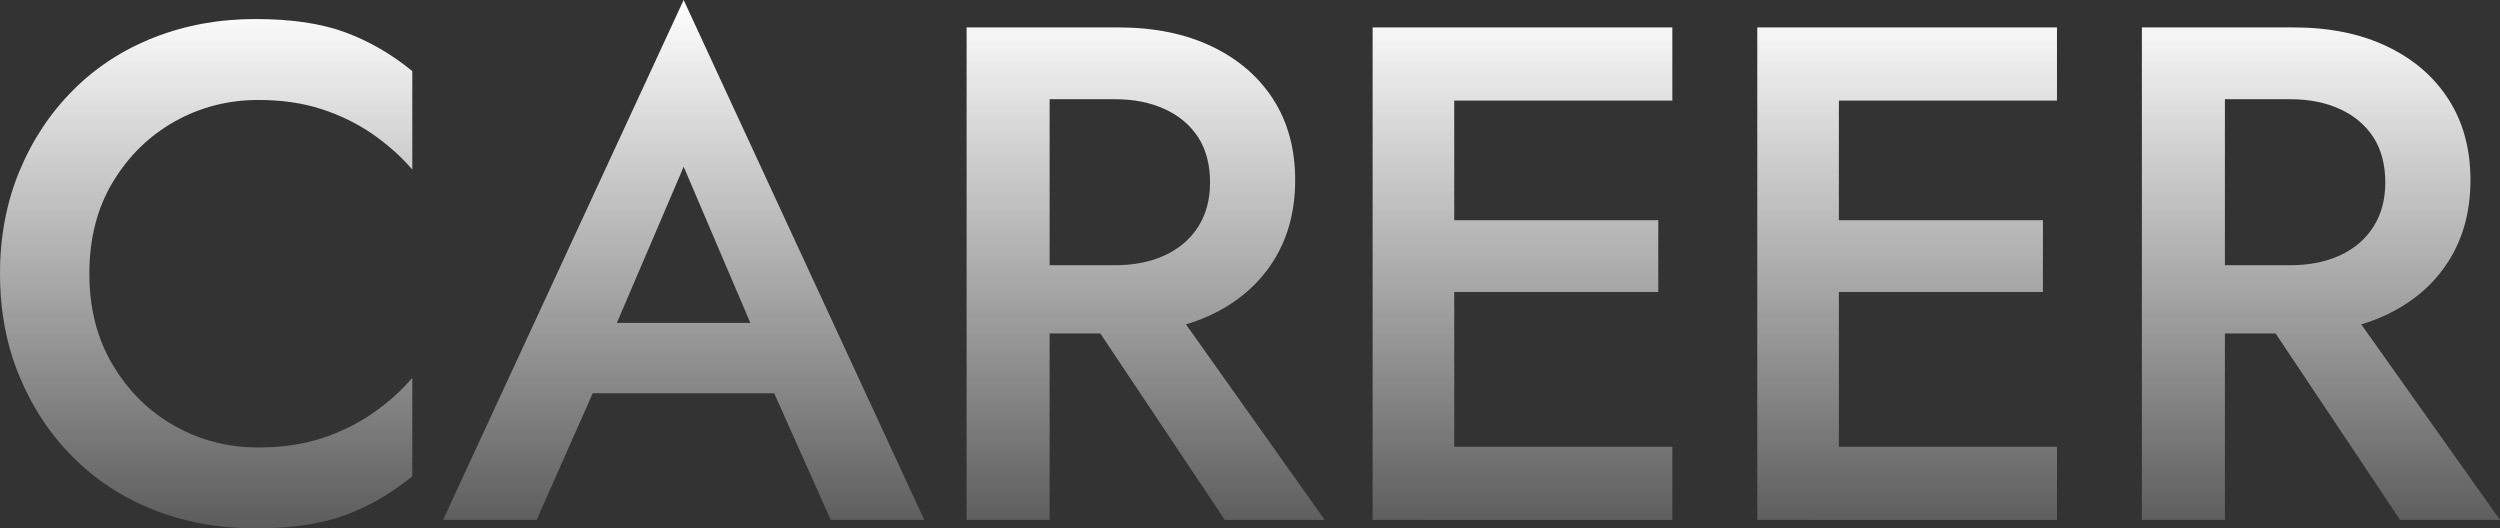 <?xml version="1.0" encoding="UTF-8"?><svg id="_レイヤー_2" xmlns="http://www.w3.org/2000/svg" width="673.67" height="142.38" xmlns:xlink="http://www.w3.org/1999/xlink" viewBox="0 0 673.67 142.38"><rect x="0" y="0" width="673.67" height="142.38" fill="#333333" stroke="none"/><defs><style>.cls-1{fill:url(#_名称未設定グラデーション_51);}</style><linearGradient id="_名称未設定グラデーション_51" x1="336.84" y1="142.38" x2="336.84" y2="0" gradientUnits="userSpaceOnUse"><stop offset="0" stop-color="#fff" stop-opacity=".2"/><stop offset="1" stop-color="#fff"/></linearGradient></defs><g id="assets"><path class="cls-1" d="M30.43,98.4c4.23,7.08,9.79,12.55,16.68,16.4,6.89,3.86,14.38,5.78,22.47,5.78,6.32,0,12.01-.82,17.06-2.46,5.05-1.64,9.64-3.89,13.75-6.73,4.11-2.84,7.68-6.03,10.71-9.57v26.54c-5.56,4.55-11.56,8.03-18.01,10.43-6.45,2.4-14.54,3.6-24.27,3.6s-18.8-1.64-27.21-4.93c-8.41-3.29-15.71-8.02-21.9-14.22-6.19-6.19-11.03-13.49-14.5-21.9-3.48-8.4-5.21-17.6-5.21-27.58s1.74-19.18,5.21-27.58c3.48-8.4,8.31-15.7,14.5-21.9s13.49-10.93,21.9-14.22c8.4-3.29,17.47-4.93,27.21-4.93s17.82,1.2,24.27,3.6c6.45,2.4,12.45,5.88,18.01,10.43v26.54c-3.03-3.54-6.61-6.73-10.71-9.57-4.11-2.84-8.69-5.09-13.75-6.73-5.06-1.64-10.74-2.46-17.06-2.46-8.09,0-15.58,1.93-22.47,5.78-6.89,3.86-12.45,9.29-16.68,16.3-4.24,7.01-6.35,15.26-6.35,24.74s2.12,17.57,6.35,24.65Z"/><path class="cls-1" d="M163.37,93.66l-.38,4.93-18.39,41.52h-25.22L184.22,0l64.84,140.1h-25.21l-18.01-40.38-.57-5.5-21.04-49.29-20.85,48.72ZM153.7,87.02h61.62l4.36,18.96h-70.15l4.17-18.96Z"/><path class="cls-1" d="M282.84,7.39v132.71h-22.37V7.39h22.37ZM273.74,7.39h27.68c9.6,0,17.98,1.71,25.12,5.12,7.14,3.41,12.67,8.18,16.59,14.31,3.92,6.13,5.88,13.37,5.88,21.71s-1.96,15.61-5.88,21.8c-3.92,6.19-9.45,11-16.59,14.41-7.14,3.41-15.52,5.12-25.12,5.12h-27.68v-18.39h26.73c5.05,0,9.51-.88,13.37-2.65,3.85-1.77,6.85-4.33,9.01-7.68,2.15-3.35,3.22-7.36,3.22-12.04s-1.08-8.85-3.22-12.13c-2.15-3.29-5.15-5.81-9.01-7.58-3.86-1.77-8.31-2.65-13.37-2.65h-26.73V7.39ZM312.04,76.78l44.93,63.32h-26.92l-42.28-63.32h24.27Z"/><path class="cls-1" d="M391.87,7.39v132.71h-21.99V7.39h21.99ZM383.72,7.39h66.92v19.72h-66.92V7.39ZM383.72,59.34h63.13v19.34h-63.13v-19.34ZM383.72,120.39h66.92v19.72h-66.92v-19.72Z"/><path class="cls-1" d="M495.52,7.39v132.71h-21.99V7.39h21.99ZM487.37,7.39h66.92v19.72h-66.92V7.39ZM487.37,59.34h63.13v19.34h-63.13v-19.34ZM487.37,120.39h66.92v19.72h-66.92v-19.72Z"/><path class="cls-1" d="M599.54,7.39v132.71h-22.37V7.39h22.37ZM590.44,7.39h27.68c9.6,0,17.98,1.71,25.12,5.12,7.14,3.41,12.67,8.18,16.59,14.31,3.92,6.13,5.88,13.37,5.88,21.71s-1.96,15.61-5.88,21.8c-3.92,6.19-9.45,11-16.59,14.41-7.14,3.41-15.52,5.12-25.12,5.12h-27.68v-18.39h26.73c5.05,0,9.51-.88,13.37-2.65,3.85-1.77,6.85-4.33,9-7.68,2.15-3.35,3.22-7.36,3.22-12.04s-1.08-8.85-3.22-12.13c-2.15-3.29-5.15-5.81-9-7.58-3.86-1.77-8.31-2.65-13.37-2.65h-26.73V7.39ZM628.74,76.78l44.93,63.32h-26.92l-42.28-63.32h24.27Z"/></g></svg>